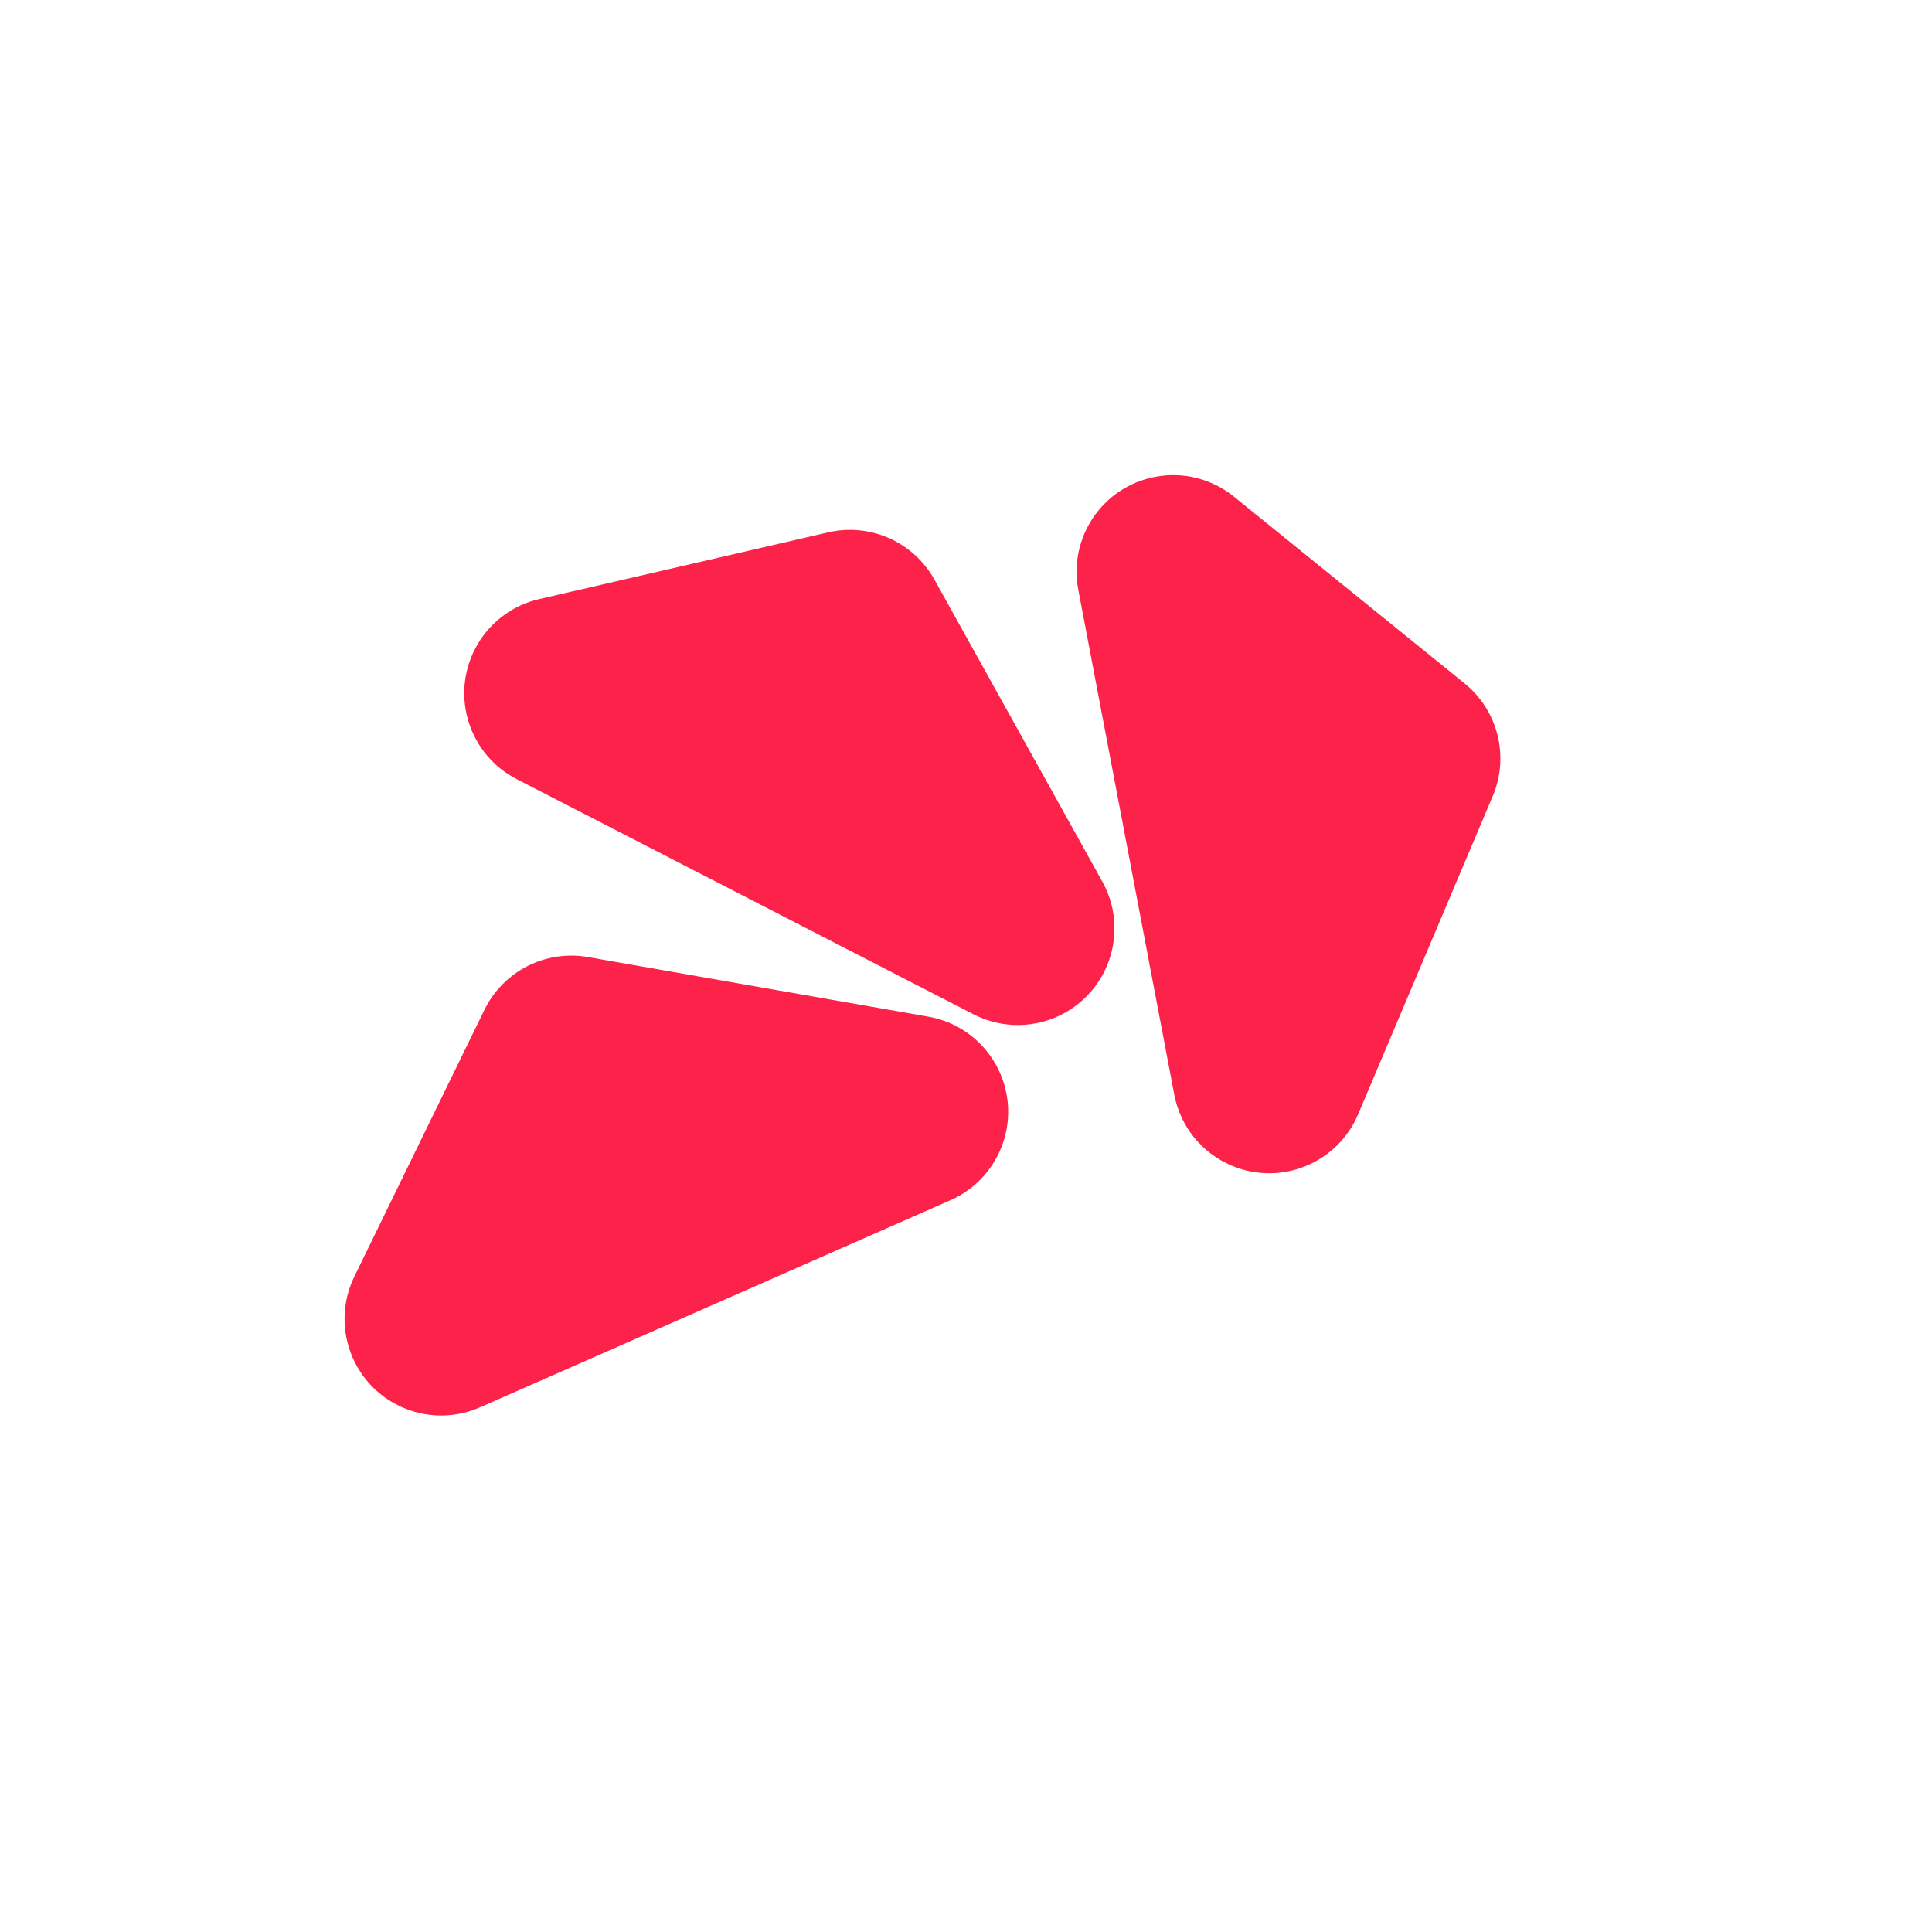 <?xml version="1.0" encoding="UTF-8"?>
<svg width="60px" height="60px" viewBox="0 0 60 60" version="1.1" xmlns="http://www.w3.org/2000/svg" xmlns:xlink="http://www.w3.org/1999/xlink">
    <!-- Generator: Sketch 54 (76480) - https://sketchapp.com -->
    <title>Lighty</title>
    <desc>Created with Sketch.</desc>
    <g id="Lighty" stroke="none" stroke-width="1" fill="none" fill-rule="evenodd">
        <g id="Group" transform="translate(7, 10)" fill="#FC2249">
            <path d="M11.4,35.579 L21.71,23.395 C22.78,22.13 24.673,21.972 25.938,23.042 C26.611,23.612 27,24.45 27,25.333 L27,34.547 C27,35.884 26.115,37.059 24.831,37.43 L14.52,40.4 C12.928,40.859 11.266,39.94 10.807,38.348 C10.53,37.384 10.752,36.345 11.4,35.579 Z" id="Path-Copy-21" transform="translate(16, 30.143) rotate(206) translate(-16, -30.143) "></path>
            <path d="M12.304,23.677 L22.614,11.493 C23.685,10.228 25.578,10.07 26.842,11.14 C27.516,11.71 27.905,12.548 27.905,13.431 L27.905,22.645 C27.905,23.982 27.02,25.157 25.735,25.528 L15.425,28.498 C13.833,28.957 12.171,28.038 11.712,26.446 C11.434,25.482 11.657,24.443 12.304,23.677 Z" id="Path-Copy-22" transform="translate(16.905, 18.241) rotate(257) translate(-16.905, -18.241) "></path>
            <path d="M23.538,22.437 L33.848,10.252 C34.919,8.987 36.811,8.829 38.076,9.9 C38.75,10.47 39.138,11.307 39.138,12.19 L39.138,21.404 C39.138,22.741 38.254,23.917 36.969,24.287 L26.659,27.257 C25.067,27.716 23.404,26.797 22.946,25.205 C22.668,24.241 22.89,23.202 23.538,22.437 Z" id="Path-Copy-23" transform="translate(28.138, 17) rotate(309) translate(-28.138, -17) "></path>
        </g>
    </g>
</svg>